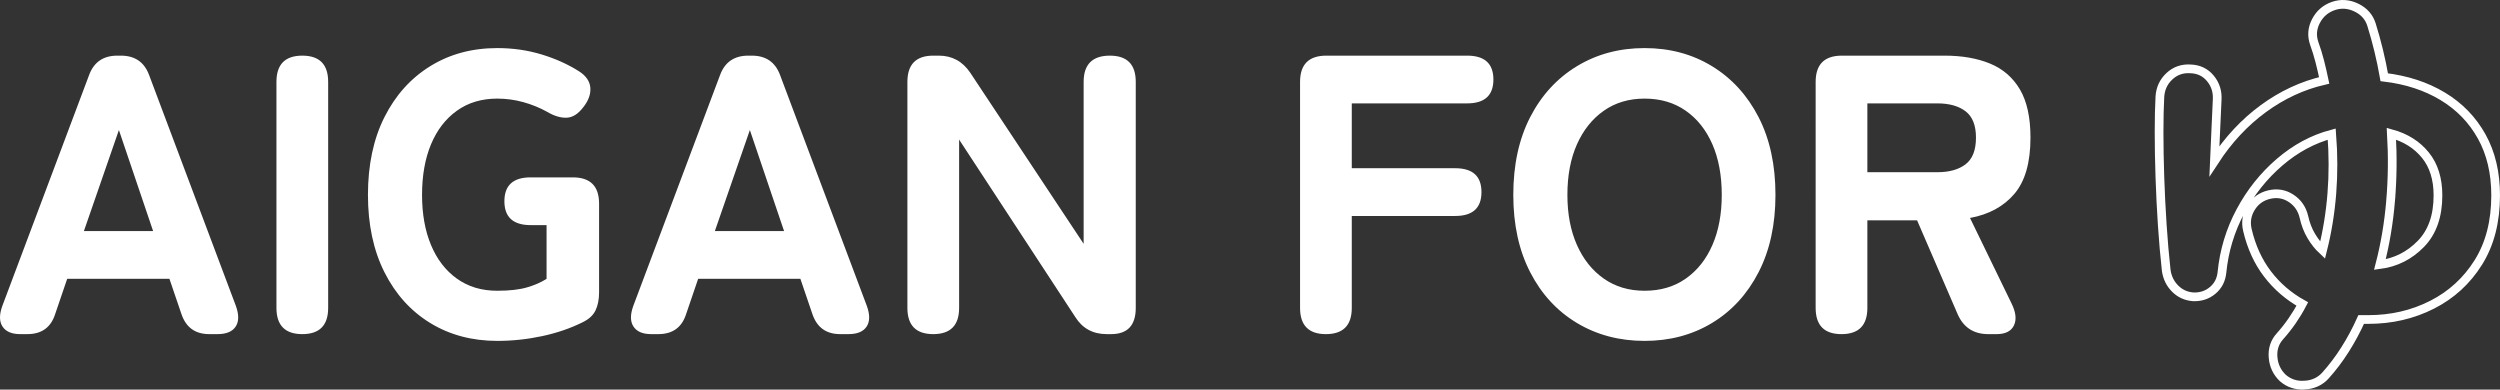 <?xml version="1.0" encoding="UTF-8"?>
<svg id="_レイヤー_2" data-name="レイヤー 2" xmlns="http://www.w3.org/2000/svg" viewBox="0 0 1721.841 268.311">
  <rect x="0" y="0" width="1721.841" height="268.311" fill="#333333" stroke="none"/>
  <defs>
    <style>
      .cls-1 {
        fill: #fff;
      }

      .cls-1, .cls-2 {
        fill-rule: evenodd;
      }

      .cls-2 {
        fill: rgba(255, 255, 255, 0);
        stroke: #fff;
        stroke-width: 6px;
      }
    </style>
  </defs>
  <g id="_レイヤー_1-2" data-name="レイヤー 1">
    <g>
      <path class="cls-1" d="M1387.366,133.537c-7.398,8.679-17.583,14.206-30.551,16.577l28.496,58.636c3.104,6.213,3.699,11.329,1.781,15.344-1.918,4.021-5.891,6.028-11.919,6.028h-5.754c-10.048,0-17.082-4.563-21.098-13.7l-27.948-64.664h-34.25v60.28c0,12.056-5.938,18.084-17.81,18.084-11.876,0-17.81-6.028-17.81-18.084V56.406c0-12.056,6.028-18.084,18.084-18.084h70.692c12.056,0,22.511,1.829,31.373,5.48,8.858,3.657,15.708,9.59,20.55,17.81,4.838,8.22,7.261,19.275,7.261,33.154,0,17.173-3.699,30.098-11.097,38.771ZM1353.801,76.683c-4.752-3.652-11.234-5.481-19.454-5.481h-48.224v47.402h48.224c8.22,0,14.702-1.823,19.454-5.48,4.748-3.651,7.124-9.769,7.124-18.358,0-8.399-2.376-14.427-7.124-18.083ZM1179.126,222.45c-13.61,8.22-29.091,12.33-46.443,12.33-17.356,0-32.88-4.11-46.58-12.33-13.7-8.22-24.433-19.865-32.195-34.935-7.766-15.07-11.645-32.832-11.645-53.293,0-20.639,3.879-38.497,11.645-53.567,7.762-15.07,18.495-26.757,32.195-35.071,13.7-8.31,29.224-12.468,46.58-12.468,17.352,0,32.833,4.158,46.443,12.468,13.606,8.314,24.292,20.001,32.058,35.071,7.762,15.07,11.645,32.928,11.645,53.567,0,20.461-3.883,38.223-11.645,53.293-7.766,15.07-18.452,26.715-32.058,34.935ZM1179.4,99.424c-4.294-9.864-10.412-17.578-18.358-23.153-7.946-5.569-17.399-8.357-28.359-8.357-10.78,0-20.139,2.788-28.085,8.357-7.946,5.575-14.111,13.289-18.495,23.153-4.384,9.864-6.576,21.467-6.576,34.798,0,13.152,2.192,24.66,6.576,34.524,4.384,9.864,10.549,17.584,18.495,23.153,7.946,5.575,17.305,8.357,28.085,8.357,10.96,0,20.413-2.782,28.359-8.357,7.946-5.569,14.064-13.289,18.358-23.153,4.29-9.864,6.439-21.372,6.439-34.524,0-13.331-2.149-24.934-6.439-34.798ZM1010.479,71.202h-79.46v44.662h71.24c12.056,0,18.084,5.48,18.084,16.44s-6.028,16.44-18.084,16.44h-71.24v63.294c0,12.056-5.938,18.084-17.81,18.084-11.876,0-17.81-6.028-17.81-18.084V56.406c0-12.056,6.028-18.084,18.084-18.084h96.996c12.056,0,18.084,5.48,18.084,16.441,0,10.959-6.028,16.439-18.084,16.439ZM765.249,230.122h-3.014c-9.5,0-16.714-3.925-21.646-11.782l-80.008-122.204v115.902c0,12.056-5.938,18.084-17.81,18.084-11.876,0-17.81-6.028-17.81-18.084V56.406c0-12.056,5.934-18.084,17.81-18.084h3.836c9.132,0,16.346,3.931,21.646,11.782l78.09,117.82V56.406c0-12.056,6.028-18.084,18.084-18.084,11.872,0,17.81,6.028,17.81,18.084v155.632c0,12.056-5.664,18.084-16.988,18.084ZM584.409,230.122h-5.754c-9.684,0-16.076-4.658-19.18-13.974l-8.22-24.112h-70.418l-8.22,24.112c-2.924,9.316-9.316,13.974-19.18,13.974h-4.932c-5.848,0-9.911-1.733-12.193-5.206-2.286-3.467-2.329-8.22-.137-14.248l59.732-158.92c3.288-8.947,9.77-13.426,19.454-13.426h2.466c9.68,0,16.166,4.479,19.454,13.426l59.732,158.92c2.192,6.028,2.145,10.781-.137,14.248-2.286,3.473-6.439,5.206-12.467,5.206ZM516.457,89.56l-24.112,69.596h47.676l-23.564-69.596ZM401.377,221.902c-8.404,4.205-17.72,7.398-27.948,9.59-10.232,2.192-20.55,3.288-30.962,3.288-17.356,0-32.743-4.11-46.169-12.33s-23.932-19.865-31.51-34.935c-7.582-15.07-11.371-32.832-11.371-53.293,0-20.639,3.789-38.497,11.371-53.567,7.578-15.07,18.084-26.757,31.51-35.071,13.426-8.31,28.813-12.468,46.169-12.468,10.776,0,20.961,1.465,30.551,4.384,9.59,2.925,18.127,6.761,25.619,11.508,4.932,3.109,7.578,6.898,7.946,11.371.364,4.479-1.28,9-4.932,13.563-3.472,4.569-7.261,6.945-11.371,7.124-4.11.185-8.631-1.185-13.563-4.11-4.932-2.74-10.322-4.932-16.166-6.576-5.848-1.643-11.876-2.466-18.084-2.466-10.78,0-20.049,2.788-27.811,8.357-7.766,5.575-13.7,13.289-17.81,23.153-4.11,9.864-6.165,21.467-6.165,34.798,0,13.152,2.055,24.66,6.165,34.524,4.11,9.864,10.044,17.584,17.81,23.153,7.762,5.575,17.031,8.357,27.811,8.357,8.4,0,15.25-.774,20.55-2.329,5.296-1.549,9.77-3.514,13.426-5.891v-36.99h-10.96c-12.056,0-18.084-5.48-18.084-16.44s6.028-16.44,18.084-16.44h29.044c12.056,0,18.084,6.028,18.084,18.084v61.102c0,4.932-.822,9.09-2.466,12.467-1.644,3.383-4.568,6.076-8.768,8.083ZM208.207,230.122c-11.876,0-17.81-6.028-17.81-18.084V56.406c0-12.056,5.934-18.084,17.81-18.084,11.872,0,17.81,6.028,17.81,18.084v155.632c0,12.056-5.938,18.084-17.81,18.084ZM149.845,230.122h-5.754c-9.684,0-16.076-4.658-19.18-13.974l-8.22-24.112H46.273l-8.22,24.112c-2.924,9.316-9.316,13.974-19.18,13.974h-4.932c-5.848,0-9.911-1.733-12.193-5.206-2.286-3.467-2.329-8.22-.137-14.248L61.343,51.748c3.288-8.947,9.77-13.426,19.454-13.426h2.466c9.68,0,16.166,4.479,19.454,13.426l59.732,158.92c2.192,6.028,2.145,10.781-.137,14.248-2.286,3.473-6.439,5.206-12.467,5.206ZM81.893,89.56l-24.112,69.596h47.676l-23.564-69.596Z"/>
      <path class="cls-2" d="M1587.321,265.261c5.844-.368,10.592-2.56,14.248-6.576,4.932-5.48,9.453-11.465,13.563-17.947,4.11-6.481,7.809-13.378,11.097-20.687h4.932c15.892,0,30.504-3.377,43.84-10.138,13.332-6.755,23.975-16.482,31.921-29.181,7.946-12.693,11.919-28.085,11.919-46.169,0-15.523-3.198-29.044-9.59-40.552-6.396-11.508-15.344-20.729-26.852-27.674-11.508-6.939-24.934-11.323-40.278-13.152-1.096-6.207-2.376-12.33-3.836-18.358-1.464-6.028-3.108-11.961-4.932-17.81-1.644-5.295-5.116-9.221-10.412-11.782-5.3-2.555-10.596-2.919-15.892-1.096-5.3,1.829-9.273,5.254-11.919,10.275-2.65,5.027-3.061,10.186-1.233,15.481,1.46,4.021,2.74,8.178,3.836,12.467,1.096,4.295,2.098,8.631,3.014,13.015-14.98,3.473-28.954,9.959-41.922,19.454-12.972,9.501-24.206,21.557-33.702,36.168.364-8.768.728-16.803,1.096-24.112.364-7.303.638-13.331.822-18.084.364-5.659-1.19-10.591-4.658-14.796-3.472-4.199-8.04-6.391-13.7-6.576-5.664-.363-10.506,1.328-14.522,5.069-4.02,3.747-6.212,8.452-6.576,14.111-.368,6.761-.548,14.933-.548,24.523s.18,19.865.548,30.825c.364,10.96.912,21.968,1.644,33.017.728,11.055,1.644,21.509,2.74,31.373.728,4.932,2.783,9.09,6.165,12.467,3.378,3.383,7.535,5.254,12.467,5.617,5.112.185,9.543-1.275,13.289-4.384,3.742-3.103,5.891-7.213,6.439-12.33,1.46-14.975,5.707-29.044,12.741-42.196,7.03-13.152,16.029-24.428,26.989-33.839,10.96-9.405,22.922-15.844,35.894-19.317,2.192,27.948.09,54.621-6.302,80.008-2.924-2.74-5.527-6.028-7.809-9.864-2.286-3.836-3.973-8.22-5.069-13.152-1.28-5.48-4.204-9.727-8.768-12.741-4.568-3.014-9.59-3.878-15.07-2.603-5.48,1.281-9.684,4.295-12.604,9.042-2.924,4.753-3.746,9.864-2.466,15.344,2.74,11.693,7.351,21.783,13.837,30.277,6.482,8.494,14.475,15.392,23.975,20.687-4.204,8.041-9.316,15.439-15.344,22.194-3.656,4.021-5.253,8.858-4.795,14.522.454,5.66,2.693,10.412,6.713,14.248,4.2,3.652,9.222,5.296,15.07,4.932ZM1646.505,138.262c1.276-15.249,1.46-30.64.548-46.169,9.864,2.74,17.673,7.672,23.427,14.796s8.631,16.351,8.631,27.674c0,14.248-3.93,25.393-11.782,33.428-7.856,8.041-17.262,12.789-28.222,14.248,3.652-14.063,6.118-28.722,7.398-43.977Z"/>
    </g>
  </g>
</svg>